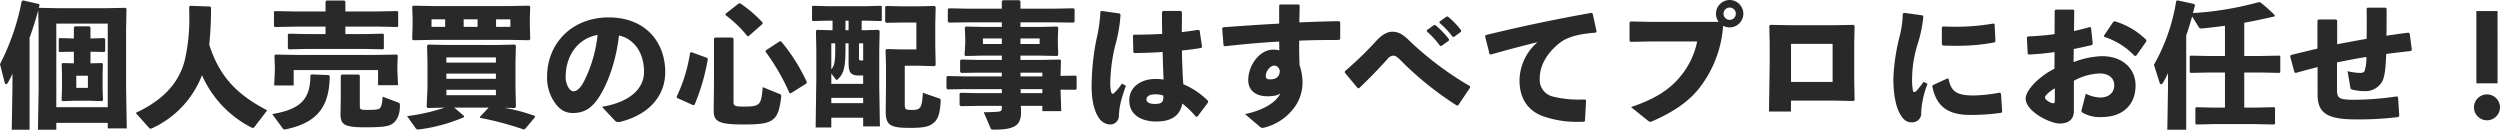 <svg xmlns="http://www.w3.org/2000/svg" width="648.06" height="33.635" viewBox="0 0 648.06 33.635">
  <g id="グループ_1982" data-name="グループ 1982" transform="translate(-269.075 -432.865)">
    <path id="パス_4140" data-name="パス 4140" d="M-314.93-13.58l.07,2.8V-7l-.105,2.8.21.28,3.29-.105h3.745l3.29.105.21-.28-.1-2.8v-3.78l.07-2.8-.245-.21-2.975.07v-3.01l3.535.07.28-.175V-20.02l-.28-.245-3.535.1v-2.87l-.315-.28h-3.71l-.28.28v2.87h-.1l-3.605-.1-.21.175v3.29l.21.14,3.605-.07h.1v3.01l-2.9-.07Zm6.79,3.08v3.15h-3.01V-10.5Zm-12.67-18.585-4.165-.945-.315.175a60.693,60.693,0,0,1-5.635,16.345l1.225,4.83c.07.245.21.385.35.385s.28-.1.42-.35A15.6,15.6,0,0,0-327.7-11.06v3.745L-327.88,3.5h4.62V-20.335c.84-2.345,1.61-4.725,2.24-7.14l.105,4.865v16.1L-321.09,3.5h4.76V1.715h13.335V3.15h4.935l-.175-10.185V-22.61l.1-5.25-.245-.245-5.355.1h-11.76l-5.32-.1-.07.07.21-.735Zm17.815,5.075V-2.345H-316.33V-24.01Zm21.105-4.375c0,.735.035,1.47.035,2.135a47.937,47.937,0,0,1-1.19,11.8c-1.61,6.23-6.09,10.5-12.705,13.58l3.5,3.92a.653.653,0,0,0,.35.175,1.335,1.335,0,0,0,.455-.14,25.018,25.018,0,0,0,12.88-13.72,27.783,27.783,0,0,0,12.67,13.475,1.309,1.309,0,0,0,.525.175.484.484,0,0,0,.385-.21l3.325-4.34c-7.385-3.85-12.285-8.365-15.015-17.01a95.733,95.733,0,0,0,.455-9.66l-.245-.245-5.18-.175Zm40.215-1.61h-4.62l-.245.28v2.555h-7.84l-5.32-.1-.21.21v3.71l.245.21,5.285-.1h7.84v1.925h-4.935l-4.62-.1-.21.21v3.64l.245.21,4.585-.1h15.225l4.62.1.21-.175v-3.71l-.21-.175-4.62.1h-5.145V-23.24h8.155l5.32.1.21-.175v-3.78l-.21-.175-5.32.1h-8.155v-2.59ZM-254.8-7.98v-3.99h21.875v3.92h5.18l-.175-3.99v-.945l.1-2.765-.245-.245-5.81.105h-19.845l-5.81-.105-.245.245.1,3.08v.63l-.175,4.06Zm23.065,2.905c-.1,1.715-.315,2.625-.735,3.01-.315.315-1.225.42-3.22.42-1.82,0-1.96-.105-1.96-1.015v-7.91l-.28-.245h-4.41l-.245.245v5.7l-.07,4.13c-.035,2.87.875,3.605,6.265,3.605,4.445,0,6.3-.21,7.28-.98,1.085-.84,1.855-2.205,1.855-4.69v-.14c0-.42-.14-.49-.6-.665Zm-18.725-5.53c-.035,6.3-2.59,8.785-9.9,10.045l2.7,3.675a.617.617,0,0,0,.525.315,2.1,2.1,0,0,0,.42-.07c8.12-1.75,11.165-5.88,11.27-13.79l-.315-.245-4.41-.175Zm26.635-18.06-.245.21.1,3.115v1.61l-.1,3.78.245.245,5.355-.1h19.39l5.32.1.28-.245-.1-3.78v-1.61l.1-3.045-.28-.28-5.32.105h-19.39Zm25.2,3.535v1.96h-3.71v-1.96Zm-12.11,0h3.605v1.96h-3.605Zm-8.33,1.96v-1.96h3.535v1.96Zm21.77,15.785v-6.65l.1-4.235-.245-.315-4.375.105H-215.6l-4.375-.105-.245.315.105,4.235v6.65l-.21,4.935.245.315,4.445-.105A50.369,50.369,0,0,1-225.4-.035l2.205,3.115a.777.777,0,0,0,.7.35,1.436,1.436,0,0,0,.385-.035A43.516,43.516,0,0,0-210.665.245l.035-.315-2.555-2.17h8.925L-206.535.175l.1.245a83.581,83.581,0,0,1,11.27,3.01l.315-.1L-192.22.21l-.1-.315A49.663,49.663,0,0,0-200.2-2.2l2.765.07.245-.35ZM-202.37-5.46h-12.845v-1.4h12.845Zm0-5.6V-9.7h-12.845V-11.06Zm0-4.2V-13.9h-12.845V-15.26ZM-171.5,1.155a1.04,1.04,0,0,0,.805.35h.315c7.42-1.75,11.9-6.58,11.9-12.95,0-7.77-5.11-14.175-14.665-14.175-9.625,0-15.96,6.86-15.96,15.33a11.09,11.09,0,0,0,1.715,6.335c1.33,2.1,2.835,3.115,4.935,3.115,2.73,0,4.69-1.015,6.58-3.78,2.415-3.535,4.69-9.7,5.39-16.31,3.57.735,6.51,4.095,6.51,9.415,0,4.2-3.4,7.8-10.92,9.065Zm-4.515-22.225a34.977,34.977,0,0,1-3.465,11.9c-.945,1.89-1.96,2.7-2.765,2.7-.56,0-1.05-.455-1.435-1.155a5.163,5.163,0,0,1-.6-2.66C-184.275-15.68-181.125-20.2-176.015-21.07Zm30.415.665-.245.28V-8.68l-.07,7.035c-.035,2.94,1.015,3.78,7.77,3.78,5.25,0,6.615-.455,7.8-1.5.98-.84,1.54-2.38,1.925-5.7v-.21c0-.245-.07-.35-.385-.49l-4.41-1.785c-.21,2.835-.49,3.85-1.12,4.375-.7.56-1.575.665-3.99.665-2.205,0-2.45-.245-2.45-1.26V-20.09l-.28-.315Zm2.765-5.81A31.414,31.414,0,0,1-137.2-20.79l.315.035,3.6-3.15.07-.35a31.452,31.452,0,0,0-5.88-5.04l-.35.07-3.4,2.66Zm-9.205,9.765A40.5,40.5,0,0,1-155.5-5.11l.07.35,4.2,1.89.35-.105a53.964,53.964,0,0,0,3.43-11.76l-.14-.385-4.13-1.5Zm19.565-.28A55.642,55.642,0,0,1-126.28-6.02l.35.07,4.06-2.555.1-.35a47.212,47.212,0,0,0-6.65-10.535l-.385-.035L-132.4-17.08Zm29.925-7.945.21-.175v-3.605l-.21-.175-3.92.105H-116.3l-3.92-.105-.21.21v3.535l.245.21,3.885-.105h1.19V-22.3h-.35l-3.71-.1-.245.245.1,4.97v7.42L-119.49,2.9h4.06V.385h8.26v2.24h4.34L-103-7.63v-9.555l.1-4.935-.35-.28-3.71.1h-.6V-24.78h1.085Zm-4.62,10.22h-.35c-.665,0-.735-.07-.735-.665V-18.9h1.085ZM-115.43-8.4v-2.7l.98,1.3c.175.245.28.385.42.385.1,0,.175-.07.315-.21,1.505-1.4,1.96-3.045,1.96-7.805V-18.9h.8v4.865c0,2.38.315,3.465,2.59,3.465h1.19V-8.4Zm3.675-16.38h.8V-22.3h-.8Zm-2.66,7.42c0,2.905-.14,4.235-1.015,5.18V-18.9h1.015ZM-115.43-3.395V-4.76h8.26v1.365Zm27.055-9.835-.105-5.075v-5.7l.105-4.305-.28-.28-4.48.1H-97.02l-4.165-.1-.28.21V-24.5l.245.28,4.06-.07h3.78v6.965h-3.955l-3.78-.1-.245.245.105,4.06v5.32l-.07,6.335c-.035,3.885,1.155,4.48,6.44,4.48,4.2,0,5.18-.56,6.195-1.5.945-.875,1.47-2.38,1.61-5.53,0-.35,0-.455-.35-.595L-91.7-6.09c-.21,4.06-.665,4.445-2.765,4.445-1.715,0-1.925-.07-1.925-1.435V-13.09h3.6l4.1.105Zm27.65,11.9h4.9L-56-6.895l3.92.035.245-.245V-10.29l-.245-.245-3.92.07v-.385l.1-3.64-.245-.21-5.215.1h-5.04v-1.12h5l4.55.1.245-.315-.1-2.94v-1.3l.1-2.835-.245-.245-4.55.1h-5v-1.19h8.435l5.355.07.245-.245v-3.22l-.245-.245-5.355.1h-8.435v-1.925l-.315-.28h-4.2l-.315.28v1.925h-8.75l-4.97-.1-.28.21v3.22l.28.28,4.97-.07h8.75v1.19H-76.09l-4.48-.1-.245.245.105,2.835v1.3l-.175,2.975.21.28,4.585-.1h4.865v1.12H-77.14l-4.62-.1-.28.21v2.975l.28.28,4.62-.07h5.915v.98h-9.45l-4.62-.105-.28.21v2.975l.28.28,4.62-.07h9.45v1.05h-5.95l-4.725-.1-.28.21V-2.9l.28.28,4.725-.07h5.95v.385c0,.84-.21,1.05-.945,1.12-.595.07-2.1.14-3.745.14l1.75,4.095c.14.35.21.42.91.42,5.845,0,7.175-1.295,7-5.285l-.035-.875h5.565Zm0-5.705v1.05h-5.6l-.035-1.05Zm0-4.27v.98h-5.67v-.98Zm-15.4-7.42V-20.16h4.9v1.435Zm14.7,0h-4.97V-20.16h4.97Zm43.68,14.77a19.8,19.8,0,0,0-6.44-4.34c-.175-2.625-.315-5.6-.35-8.75,1.855-.175,3.57-.42,5.005-.665l.21-.28-.63-4.235-.35-.175c-1.365.21-2.835.42-4.27.595,0-1.68.035-3.43.035-5.215l-.28-.28h-4.62l-.28.315c0,1.96,0,3.885.07,5.635-2.38.14-4.8.21-7.35.21l-.245.21.1,4.27.245.28c2.38-.035,4.935-.1,7.35-.28.07,2.59.14,4.935.245,7.14a14.756,14.756,0,0,0-1.715-.14h-.49c-3.185,0-6.685,1.715-6.685,5.565,0,3.885,3.36,5.46,7,5.46,3.71,0,6.125-1.365,6.755-4.655A22.717,22.717,0,0,1-20.895.14l.385-.07,2.73-3.64Zm-11.62-.98c0,1.225-.455,1.75-2.17,1.75-1.68,0-2.2-.6-2.2-1.19,0-.735.735-1.3,2.135-1.3h.315a5.649,5.649,0,0,1,1.925.315Zm-16.31-22.19a38.014,38.014,0,0,1-1.015,7.14A62.563,62.563,0,0,0-47.95-7.7c0,3.99.84,6.755,1.995,8.295a3.662,3.662,0,0,0,2.765,1.54A2.25,2.25,0,0,0-40.88-.21c.14-2.38.455-3.815,1.82-7.7l-1.05-.56a13.092,13.092,0,0,1-1.75,2.2c-.315.315-.525.455-.665.455-.175,0-.28-.175-.385-.56a9.485,9.485,0,0,1-.21-2.17,44.236,44.236,0,0,1,1.3-9.87,37.5,37.5,0,0,0,1.365-7.91l-.21-.315-4.76-.665ZM-4.2,2.835a1.058,1.058,0,0,0,.56.175,1.276,1.276,0,0,0,.49-.07c.1-.035.21-.07.35-.105a13.735,13.735,0,0,0,8.05-6.09,11.12,11.12,0,0,0,1.47-5.74,14.1,14.1,0,0,0-.77-4.27c-.1-2.38-.1-4.41-.1-6.335,3.395-.14,6.895-.175,10.36-.175l.28-.245V-24.4l-.28-.245c-3.325.035-6.825.175-10.325.315.035-1.33.07-2.765.1-4.375l-.28-.28H.875l-.21.245v4.725c-4.69.245-9.66.595-14.525.945l-.245.315.35,4.41.28.21c4.935-.56,9.66-.98,14.14-1.225C.7-18.515.7-17.85.7-17.08a6.344,6.344,0,0,0-1.75-.175c-3.08,0-6.3,3.745-6.3,7.91C-7.35-6.86-5.6-5.18-2.38-5.18c1.925,0,2.9-.35,3.36-.8C.07-3.815-3.115-1.61-8.19-.56ZM.84-11.76c-.07,1.61-1.085,2.2-2.52,2.2-.91,0-1.12-.315-1.12-.98,0-1.085,1.155-2.59,2.135-2.59C.035-13.125.6-12.74.84-11.76ZM38.92-22.015a22.11,22.11,0,0,1,3.465,3.78h.35L44.66-19.6l.035-.35a22.445,22.445,0,0,0-3.57-3.71l-.35.035-1.82,1.3Zm3.29-2.2a21.062,21.062,0,0,1,3.43,3.64h.35l1.82-1.33.035-.35a20.112,20.112,0,0,0-3.465-3.605l-.35.035-1.785,1.3ZM21.35-7.245c3.08-2.9,5.46-5.46,7.385-7.56a2.04,2.04,0,0,1,1.575-.91c.49,0,1.015.385,1.785,1.155A83.513,83.513,0,0,0,46.69-2.8l.385-.035,3.08-4.585-.035-.385A83.806,83.806,0,0,1,34.475-19.53c-1.645-1.645-2.835-2.38-4.48-2.38-1.5,0-2.94,1.015-4.3,2.52a89.921,89.921,0,0,1-7.98,7.7l-.035.385,3.36,4.025Zm34.16-8.75c4.97-1.4,8.715-2.38,12.145-3.22a13.312,13.312,0,0,0-4.69,9.87c0,4.76,2.17,7.7,5.635,9.17a26.548,26.548,0,0,0,10.22,1.61h.84l.28-.21.28-5.32-.245-.245H79.24a27.266,27.266,0,0,1-7.63-.77,4.445,4.445,0,0,1-3.395-4.725c0-3.29,1.82-6.475,5.075-9.1,2.135-1.75,5.53-2.45,9.415-2.73l.245-.315-1.015-4.655-.315-.175c-9.87,1.785-17.675,3.395-27.44,5.775l-.14.28,1.155,4.62Zm35.98-8.33v4.83l.315.21,5.355-.105h11.865a20.6,20.6,0,0,1-4.41,9.135c-2.87,3.465-6.755,5.88-12.74,7.875l4.27,3.43c.35.28.525.385.735.385a1.73,1.73,0,0,0,.665-.21c5.32-2.345,9.275-5.005,12.04-8.54a29.426,29.426,0,0,0,6.16-16.135,4,4,0,0,0,1.715.42,3.571,3.571,0,0,0,3.535-3.535,3.578,3.578,0,0,0-3.535-3.57,3.585,3.585,0,0,0-3.57,3.57,3.684,3.684,0,0,0,.7,2.1H97.09l-5.32-.105Zm25.97-3.85a1.576,1.576,0,0,1,1.575,1.61,1.568,1.568,0,0,1-1.575,1.575,1.6,1.6,0,0,1-1.61-1.575A1.606,1.606,0,0,1,117.46-28.175ZM144.27-4.06l5.32.105.245-.28-.1-4.795V-18.9l.1-4.55-.28-.245-5.005.1H133.14l-5.145-.1-.28.245.1,4.235v5.985l-.175,12h5.7V-4.06Zm-10.92-14.7h10.78v9.87H133.35Zm39.34.42c1.12.07,2.2.07,3.325.07a51.781,51.781,0,0,0,10.115-.875l.21-.28-.21-4.41-.245-.21a56.678,56.678,0,0,1-9.87.84c-1.085,0-2.205-.035-3.36-.07l-.21.28v4.34ZM187.46-6.125a40.893,40.893,0,0,1-6.545.735c-4.69.035-6.055-1.015-6.72-4.305l-.315-.1-3.745,1.715-.175.315c.84,3.885,2.7,7.42,9.73,7.42a54.5,54.5,0,0,0,8.225-.56l.175-.315-.315-4.69ZM162.33-26.6a27.348,27.348,0,0,1-.91,6.23,51.363,51.363,0,0,0-1.54,10.64c0,5.04.98,7.875,1.75,9.17.805,1.4,1.645,2.17,3.045,2.135a2.311,2.311,0,0,0,2.415-2.59A24.109,24.109,0,0,1,168.735-8.4l-1.015-.525a28.38,28.38,0,0,1-1.785,2.275,1.152,1.152,0,0,1-.63.385c-.175,0-.28-.14-.35-.35a16.636,16.636,0,0,1-.21-3.535,30.636,30.636,0,0,1,1.295-8.12,34.365,34.365,0,0,0,1.61-7.6l-.21-.28-4.83-.665Zm39.305,14.28c-3.955,1.96-7.455,5.565-7.455,7.7,0,3.465,6.475,6.51,8.75,6.51,2.66,0,3.745-1.33,3.745-3.255V-9.2a14.854,14.854,0,0,1,6.685-1.89c2.415,0,3.78,1.26,3.78,3.045,0,2.03-1.54,3.185-3.57,3.185h-.14a9.433,9.433,0,0,1-3.675-.98L208.67-1.61a.444.444,0,0,0-.035.21.547.547,0,0,0,.21.42,8.93,8.93,0,0,0,5,1.19c5.18,0,8.82-2.87,8.82-8.225,0-3.955-2.975-7.56-8.715-7.56a22.394,22.394,0,0,0-7.35,1.54l.035-3.4c1.54-.28,3.115-.665,4.69-1.015l.245-.28-.455-4.235-.28-.175c-1.365.385-2.66.735-4.13,1.05l.07-5.355-.245-.21h-4.55l-.28.245-.035,6.125c-2.205.315-4.515.49-6.93.595l-.245.245.21,4.235.245.21c2.31-.105,4.515-.315,6.72-.63Zm.1,8.295c0,.49-.1.665-.42.665-.56,0-2.135-.84-2.135-1.5,0-.49,1.015-1.47,2.555-2.38ZM214.55-20.58a18.985,18.985,0,0,1,7.91,4.97l.385-.1,2.625-3.71-.035-.385a19.509,19.509,0,0,0-8.12-4.8l-.385.07-2.485,3.675ZM233.2-29.855a49.125,49.125,0,0,1-5.775,16.52L228.9-8.68c.07.245.21.385.385.385a.583.583,0,0,0,.455-.35,19.361,19.361,0,0,0,1.33-2.555v3.885L230.895,3.5h4.9V-20.965c.6-1.61,1.05-3.255,1.54-4.9L239.12-23a.712.712,0,0,0,.63.245h.14c2.17-.21,4.13-.455,5.95-.7v7.84h-4.165l-4.76-.1-.21.21v4.06l.245.21,4.725-.1h4.165v9.1h-2.7l-4.76-.105-.21.21v4.06l.245.21,4.725-.105h10.43l5.04.105.21-.175V-2.17l-.21-.175-5.04.105h-2.73v-9.1h4.27l4.865.1.21-.175v-4.13l-.21-.175-4.865.1h-4.27v-8.61c2.45-.455,4.935-.98,7.84-1.645l.07-.315a35.766,35.766,0,0,0-3.78-3.36l-.35-.035a82.531,82.531,0,0,1-17.08,2.835c.175-.665.35-1.33.525-2.03l-.175-.315-4.375-.945Zm36.61,12.32q-3.36.787-6.93,1.68l-.14.315,1.12,4.2.385.1c1.96-.56,3.815-1.05,5.6-1.5V-5.7c0,4.69,2.24,6.51,9.73,6.51A84.131,84.131,0,0,0,290.78.21l.245-.315-.315-4.8-.28-.245A78.2,78.2,0,0,1,279.4-4.27c-4.06,0-4.515-.42-4.515-2.625v-7.07c2.52-.49,5.075-1.015,7.6-1.4a10.559,10.559,0,0,1-.455,3.64c-.175.315-.49.49-1.12.49a14.537,14.537,0,0,1-3.29-.455l.735,4.3c.035.28.14.385.525.49a12.579,12.579,0,0,0,3.185.385,4.974,4.974,0,0,0,4.1-1.855c.735-.91,1.295-2.17,1.47-7.77,1.995-.28,4.165-.525,6.37-.77l.28-.28-.56-4.27-.315-.21c-1.89.245-3.85.49-5.705.805.035-2.45.035-4.9.035-7.035l-.245-.245H282.8l-.245.245c.035,1.12.035,2.415.035,3.745s0,2.695-.035,4.095c-2.52.42-5.11.91-7.63,1.4V-24.85l-.28-.245H270.13l-.315.245Zm46.69-9.73H311.01V-8.54h5.495ZM313.775-5.67a3.391,3.391,0,0,0-3.395,3.36,3.391,3.391,0,0,0,3.395,3.36,3.384,3.384,0,0,0,3.36-3.36A3.384,3.384,0,0,0,313.775-5.67Z" transform="translate(600 463)" fill="#292929"/>
  </g>
</svg>
